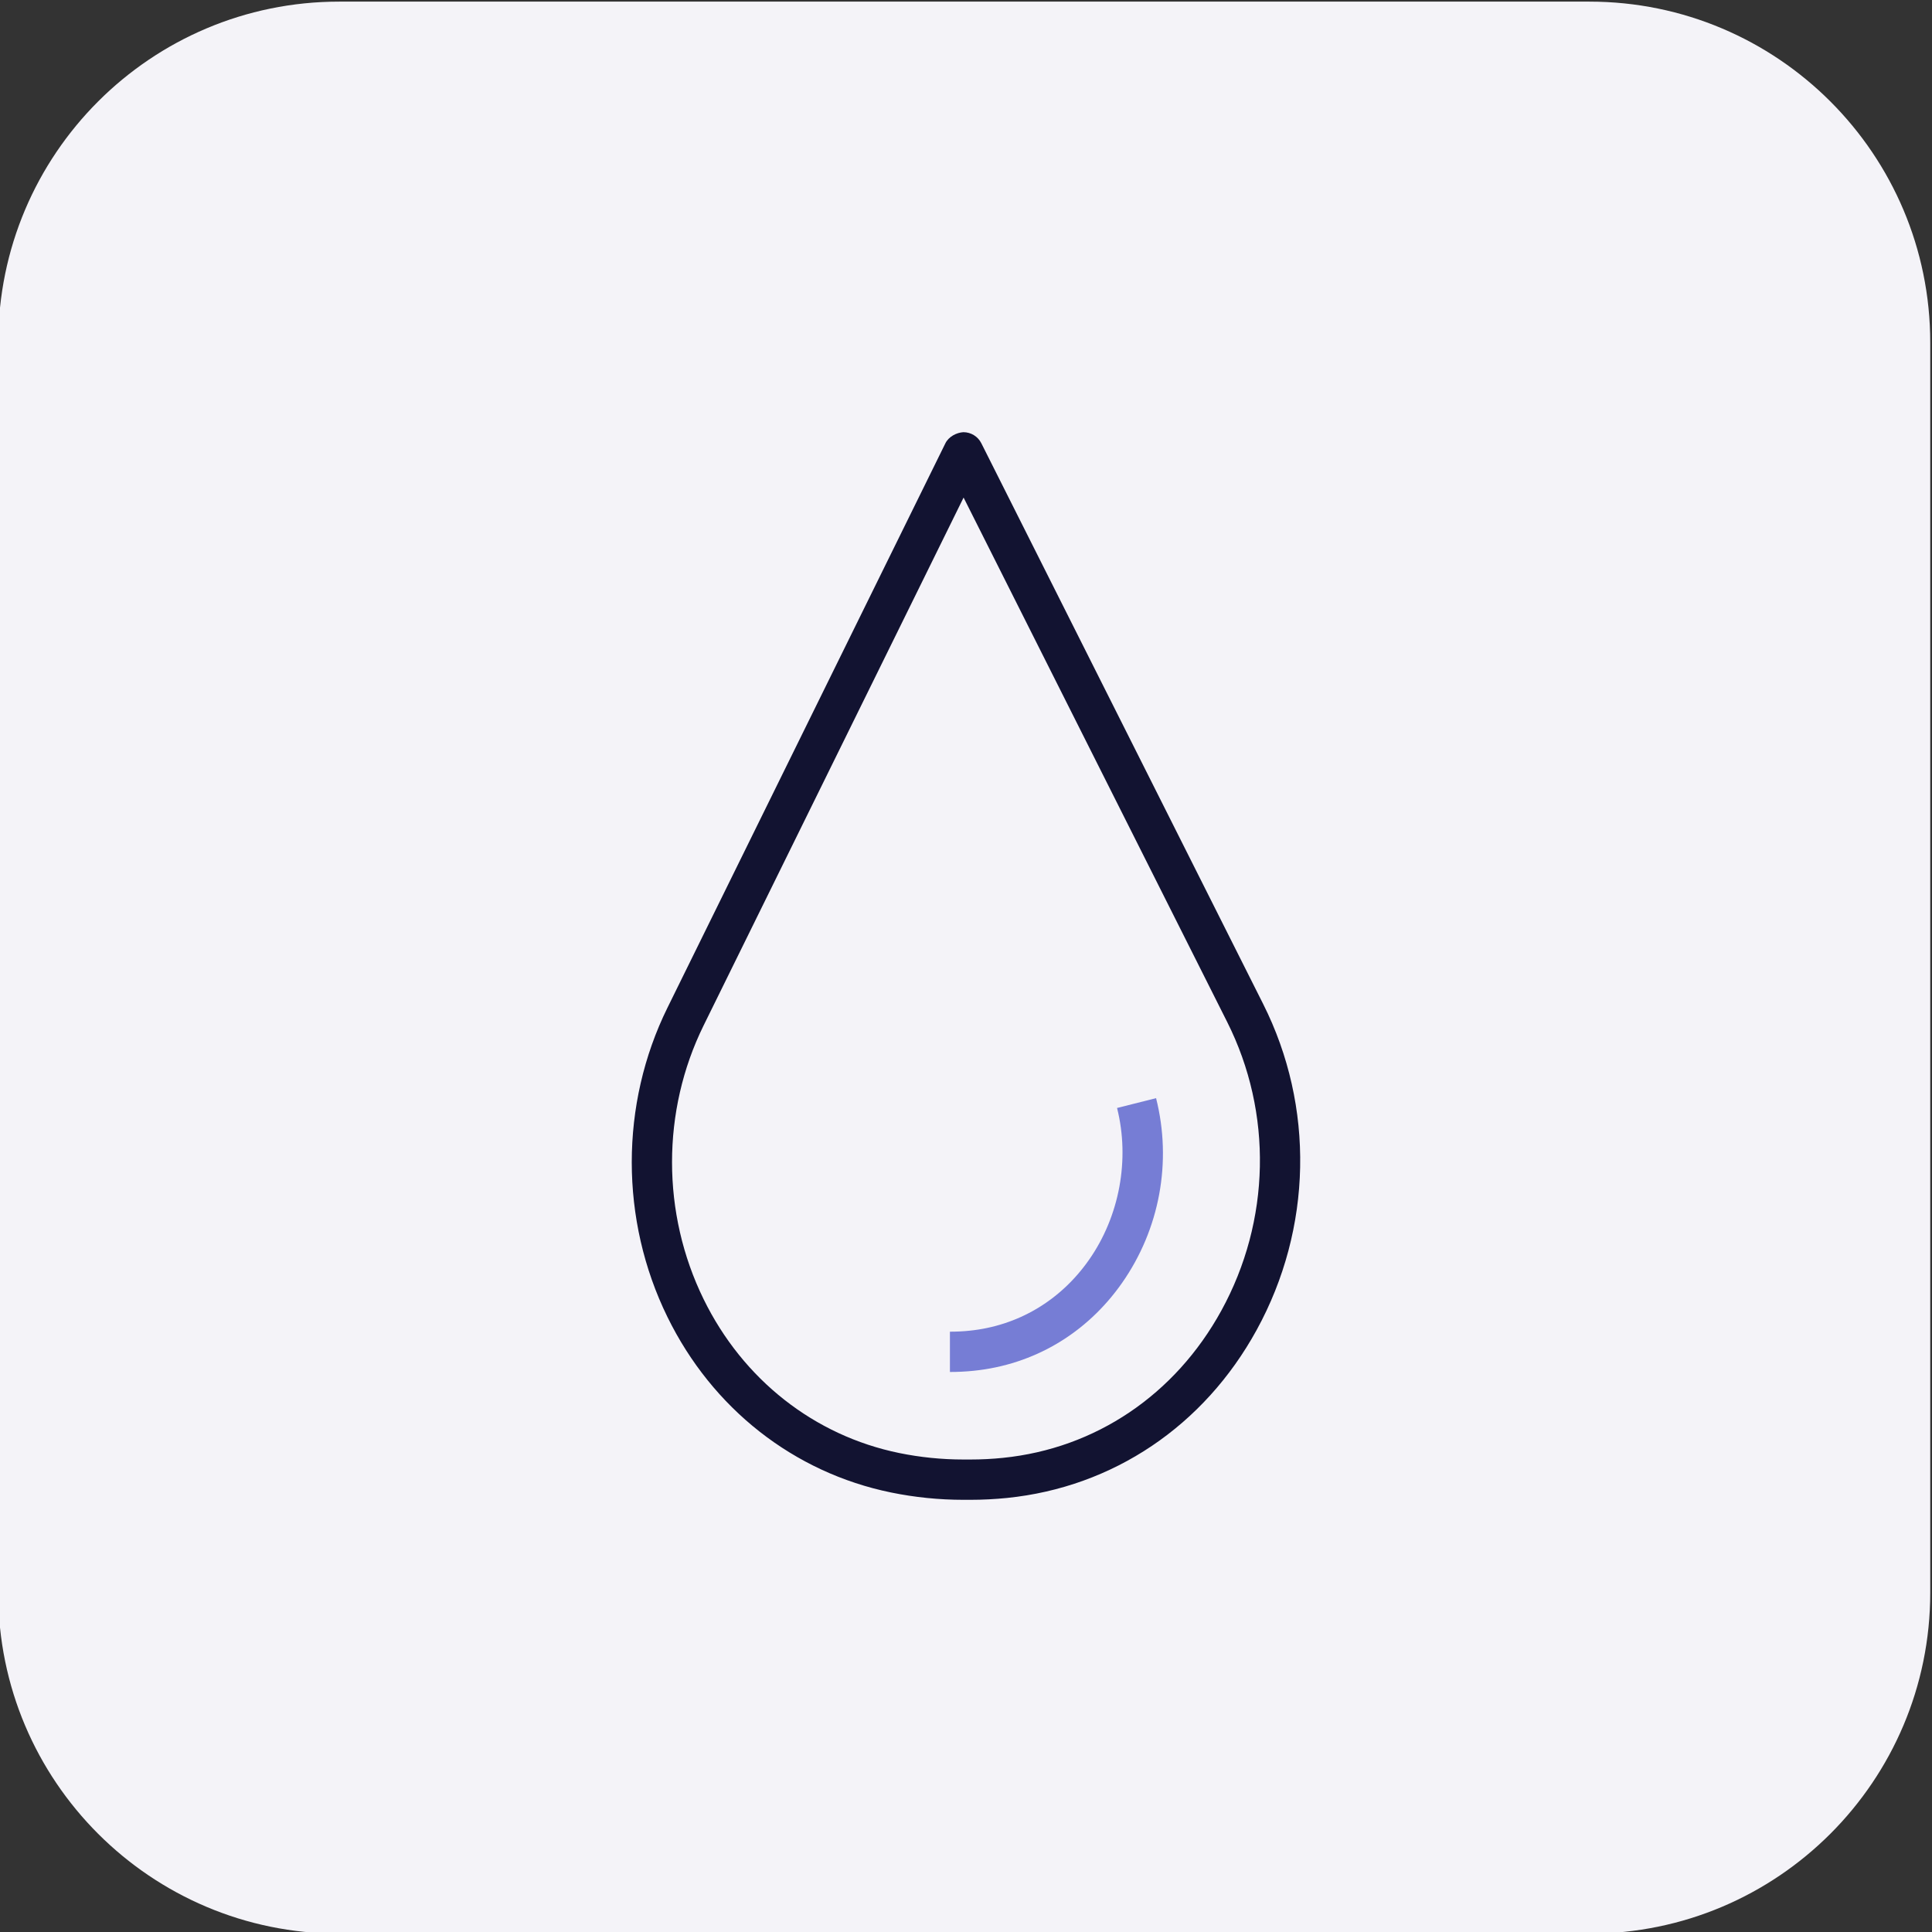 <?xml version="1.0" encoding="iso-8859-1"?>
<!-- Generator: Adobe Illustrator 17.1.0, SVG Export Plug-In . SVG Version: 6.00 Build 0)  -->
<!DOCTYPE svg PUBLIC "-//W3C//DTD SVG 1.1//EN" "http://www.w3.org/Graphics/SVG/1.1/DTD/svg11.dtd">
<svg version="1.1" id="Layer_1" xmlns="http://www.w3.org/2000/svg" xmlns:xlink="http://www.w3.org/1999/xlink" x="0px" y="0px"
	 viewBox="0 0 200 200" style="enable-background:new 0 0 200 200;" xml:space="preserve">
<rect x="0" y="0" width="200" height="200" fill="#333333" stroke="none"/>
<path style="fill:#F4F3F8;" d="M164.524,200.168H35.112c-19.492,0-35.294-15.802-35.294-35.294V35.462
	c0-19.492,15.802-35.294,35.294-35.294h129.412c19.492,0,35.294,15.802,35.294,35.294v129.412
	C199.818,184.366,184.016,200.168,164.524,200.168z"/>
<g>
	<g>
		<path style="fill:#121331;" d="M100.45,155.26h-0.713c-2.521,0-5.042-0.255-7.494-0.758c-10.064-2.059-18.503-8.681-23.15-18.169
			c-4.924-10.046-4.924-22.011,0-32.008l28.766-58.42c0.346-0.715,1.165-1.122,1.869-1.165c0.786,0,1.511,0.444,1.861,1.149
			l29.169,58.035c5.348,10.634,5.095,23.254-0.672,33.759c-5.449,9.934-14.87,16.269-25.838,17.385
			C103,155.194,101.729,155.26,100.45,155.26z M99.75,51.507l-26.917,54.659c-4.354,8.846-4.354,19.437,0.008,28.332
			c4.073,8.317,11.453,14.118,20.242,15.918c2.175,0.446,4.415,0.672,6.655,0.672h0.713c1.14,0,2.264-0.057,3.376-0.171
			c9.587-0.973,17.823-6.529,22.604-15.24c5.107-9.302,5.331-20.474,0.607-29.88L99.75,51.507z"/>
	</g>
	<g>
		<path style="fill:#767DD5;" d="M98.336,142.027v-4.171c0.68,0,1.356-0.033,2.02-0.102c5.022-0.509,9.42-3.114,12.377-7.335
			c3.16-4.509,4.248-10.386,2.904-15.721l4.04-1.018c1.662,6.59,0.375,13.564-3.527,19.134c-3.666,5.227-9.127,8.455-15.371,9.09
			C99.978,141.986,99.163,142.027,98.336,142.027z"/>
	</g>
</g>
</svg>
